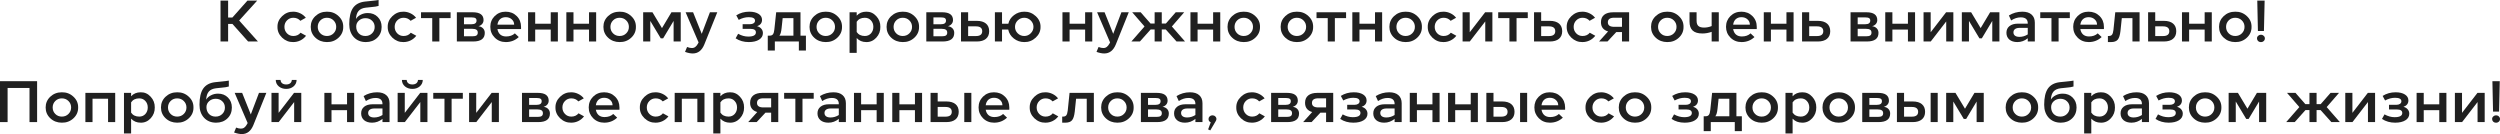 <?xml version="1.0" encoding="UTF-8"?> <svg xmlns="http://www.w3.org/2000/svg" width="2234" height="120" viewBox="0 0 2234 120" fill="none"> <path d="M221.704 37.073L207.71 21.408H203.846V37.073H197.058V0.522H203.846V15.665H207.658L221.129 0.522H229.849L213.715 18.328L230.476 37.073H221.704Z" fill="#202020"></path> <path d="M273.272 15.873L268.416 18.589C266.814 16.779 264.708 15.873 262.098 15.873C259.87 15.873 257.99 16.657 256.458 18.223C254.927 19.79 254.161 21.722 254.161 24.019C254.161 26.282 254.927 28.214 256.458 29.815C257.99 31.382 259.87 32.165 262.098 32.165C264.848 32.165 267.006 31.19 268.572 29.241L273.481 31.956C272.123 33.731 270.435 35.124 268.416 36.133C266.432 37.108 264.291 37.595 261.993 37.595C258.234 37.665 254.927 36.342 252.072 33.627C249.253 30.877 247.878 27.674 247.947 24.019C247.878 20.364 249.253 17.179 252.072 14.464C254.927 11.714 258.234 10.373 261.993 10.443C264.221 10.443 266.327 10.931 268.311 11.905C270.295 12.845 271.949 14.168 273.272 15.873Z" fill="#202020"></path> <path d="M306.707 24.019C306.777 27.814 305.367 31.051 302.478 33.731C299.623 36.377 296.177 37.665 292.139 37.595C288.066 37.595 284.638 36.29 281.853 33.679C279.068 31.068 277.675 27.848 277.675 24.019C277.675 20.19 279.068 16.97 281.853 14.359C284.638 11.748 288.066 10.443 292.139 10.443C296.177 10.373 299.623 11.679 302.478 14.359C305.367 17.005 306.777 20.225 306.707 24.019ZM286.291 18.223C284.725 19.79 283.941 21.722 283.941 24.019C283.941 26.317 284.725 28.249 286.291 29.815C287.857 31.382 289.807 32.165 292.139 32.165C294.506 32.165 296.473 31.382 298.04 29.815C299.641 28.249 300.441 26.317 300.441 24.019C300.441 21.722 299.641 19.79 298.04 18.223C296.473 16.657 294.506 15.873 292.139 15.873C289.807 15.873 287.857 16.657 286.291 18.223Z" fill="#202020"></path> <path d="M341.022 24.071C341.022 28.005 339.7 31.242 337.054 33.783C334.408 36.325 331.032 37.595 326.924 37.595C322.503 37.595 318.918 36.133 316.168 33.209C313.452 30.25 312.095 26.386 312.095 21.617C312.095 15.177 313.209 10.339 315.437 7.101C317.699 3.864 321.25 1.967 326.089 1.41L331.676 0.835C334.669 0.557 336.88 0.278 338.307 0V5.274C336.775 5.761 334.635 6.109 331.885 6.318C329.657 6.527 327.986 6.701 326.872 6.84C323.983 7.188 321.842 8.163 320.449 9.764C319.057 11.331 318.256 13.75 318.047 17.022C318.987 15.421 320.415 14.133 322.329 13.158C324.244 12.149 326.35 11.644 328.647 11.644C332.268 11.644 335.226 12.81 337.524 15.143C339.856 17.44 341.022 20.416 341.022 24.071ZM332.407 29.867C334.008 28.336 334.809 26.421 334.809 24.124C334.809 21.826 334.025 19.946 332.459 18.484C330.927 16.988 328.961 16.239 326.559 16.239C324.261 16.239 322.312 16.953 320.71 18.38C319.109 19.807 318.309 21.582 318.309 23.706C318.309 26.177 319.057 28.214 320.554 29.815C322.085 31.382 324.07 32.165 326.506 32.165C328.873 32.165 330.84 31.399 332.407 29.867Z" fill="#202020"></path> <path d="M371.788 15.873L366.932 18.589C365.331 16.779 363.225 15.873 360.614 15.873C358.386 15.873 356.506 16.657 354.975 18.223C353.443 19.79 352.677 21.722 352.677 24.019C352.677 26.282 353.443 28.214 354.975 29.815C356.506 31.382 358.386 32.165 360.614 32.165C363.364 32.165 365.522 31.19 367.089 29.241L371.997 31.956C370.639 33.731 368.951 35.124 366.932 36.133C364.948 37.108 362.807 37.595 360.509 37.595C356.75 37.665 353.443 36.342 350.588 33.627C347.769 30.877 346.394 27.674 346.463 24.019C346.394 20.364 347.769 17.179 350.588 14.464C353.443 11.714 356.75 10.373 360.509 10.443C362.737 10.443 364.843 10.931 366.827 11.905C368.812 12.845 370.465 14.168 371.788 15.873Z" fill="#202020"></path> <path d="M402.643 10.965V16.187H392.617V37.073H386.247V16.187H376.222V10.965H402.643Z" fill="#202020"></path> <path d="M433.199 29.397C433.199 34.514 429.736 37.073 422.808 37.073H408.24V10.965H422.443C428.883 10.965 432.103 13.298 432.103 17.962C432.103 19.25 431.702 20.381 430.902 21.356C430.136 22.296 429.022 22.992 427.56 23.445C429.231 23.619 430.588 24.245 431.633 25.325C432.677 26.404 433.199 27.761 433.199 29.397ZM421.555 15.56H414.61V21.669H421.294C424.323 21.669 425.837 20.59 425.837 18.432C425.837 17.388 425.506 16.657 424.845 16.239C424.183 15.787 423.087 15.56 421.555 15.56ZM426.933 29.189C426.933 27.97 426.533 27.1 425.732 26.578C424.932 26.021 423.679 25.742 421.973 25.742H414.61V32.426H422.182C423.853 32.426 425.054 32.182 425.785 31.695C426.55 31.173 426.933 30.337 426.933 29.189Z" fill="#202020"></path> <path d="M465.612 24.019V26.003H444.517C444.865 28.057 445.7 29.676 447.023 30.859C448.381 32.008 450.121 32.583 452.245 32.583C455.517 32.583 458.128 31.66 460.077 29.815L463.576 33.105C460.373 36.098 456.527 37.595 452.036 37.595C448.068 37.595 444.761 36.272 442.115 33.627C439.469 30.981 438.147 27.761 438.147 23.967C438.147 20.173 439.452 16.97 442.063 14.359C444.708 11.748 447.981 10.443 451.879 10.443C455.813 10.443 459.085 11.731 461.696 14.307C464.307 16.883 465.612 20.12 465.612 24.019ZM444.517 22.035H459.451C459.451 20.12 458.737 18.537 457.31 17.283C455.917 15.995 454.125 15.351 451.932 15.351C449.878 15.351 448.189 15.943 446.867 17.127C445.579 18.31 444.795 19.946 444.517 22.035Z" fill="#202020"></path> <path d="M492.138 10.965H498.508V37.073H492.138V26.421H478.248V37.073H471.878V10.965H478.248V21.2H492.138V10.965Z" fill="#202020"></path> <path d="M526.353 10.965H532.723V37.073H526.353V26.421H512.464V37.073H506.093V10.965H512.464V21.2H526.353V10.965Z" fill="#202020"></path> <path d="M568.244 24.019C568.314 27.814 566.904 31.051 564.015 33.731C561.16 36.377 557.714 37.665 553.676 37.595C549.603 37.595 546.175 36.29 543.39 33.679C540.605 31.068 539.212 27.848 539.212 24.019C539.212 20.19 540.605 16.97 543.39 14.359C546.175 11.748 549.603 10.443 553.676 10.443C557.714 10.373 561.16 11.679 564.015 14.359C566.904 17.005 568.314 20.225 568.244 24.019ZM547.828 18.223C546.262 19.79 545.478 21.722 545.478 24.019C545.478 26.317 546.262 28.249 547.828 29.815C549.394 31.382 551.344 32.165 553.676 32.165C556.043 32.165 558.01 31.382 559.577 29.815C561.178 28.249 561.978 26.317 561.978 24.019C561.978 21.722 561.178 19.79 559.577 18.223C558.01 16.657 556.043 15.873 553.676 15.873C551.344 15.873 549.394 16.657 547.828 18.223Z" fill="#202020"></path> <path d="M600.001 10.965H608.303V37.073H601.933V18.693L592.586 34.253H590.445L581.099 18.693V37.073H574.728V10.965H583.031L591.542 25.116L600.001 10.965Z" fill="#202020"></path> <path d="M640.963 10.965L629.423 39.632C627.23 45.062 623.784 47.777 619.085 47.777C617.031 47.777 614.716 47.307 612.14 46.367L613.968 41.981C615.534 42.608 616.961 42.921 618.249 42.921C619.468 42.921 620.495 42.59 621.33 41.929C622.2 41.303 623.036 40.241 623.836 38.744L624.254 37.908L612.662 10.965H619.346L627.074 30.233L634.384 10.965H640.963Z" fill="#202020"></path> <path d="M681.738 29.606C681.738 32.043 680.589 33.992 678.291 35.454C676.029 36.882 672.965 37.595 669.102 37.595C664.646 37.595 660.73 36.481 657.353 34.253L659.598 30.181C662.592 31.852 665.603 32.687 668.632 32.687C673.192 32.687 675.472 31.434 675.472 28.927C675.472 26.839 673.853 25.794 670.616 25.794H663.619V21.617H670.302C671.556 21.617 672.6 21.339 673.435 20.782C674.271 20.19 674.689 19.424 674.689 18.484C674.689 16.396 672.809 15.351 669.049 15.351C666.056 15.351 663.079 16.152 660.12 17.753L657.927 13.681C661.339 11.522 665.203 10.443 669.519 10.443C673.035 10.443 675.82 11.104 677.874 12.427C679.928 13.75 680.954 15.525 680.954 17.753C680.954 20.468 679.492 22.366 676.568 23.445C678.17 23.828 679.423 24.576 680.328 25.69C681.268 26.769 681.738 28.075 681.738 29.606Z" fill="#202020"></path> <path d="M715.32 31.852H720.176V45.166H713.858V37.073H692.397V45.166H686.079V31.852H687.802C689.16 31.852 690.135 31.434 690.726 30.598C691.353 29.763 691.771 28.301 691.98 26.212L693.598 10.965H715.32V31.852ZM696.47 31.852H709.002V16.187H699.394L698.454 25.011C698.106 28.492 697.445 30.772 696.47 31.852Z" fill="#202020"></path> <path d="M752.427 24.019C752.496 27.814 751.086 31.051 748.197 33.731C745.343 36.377 741.896 37.665 737.858 37.595C733.786 37.595 730.357 36.29 727.572 33.679C724.787 31.068 723.395 27.848 723.395 24.019C723.395 20.19 724.787 16.97 727.572 14.359C730.357 11.748 733.786 10.443 737.858 10.443C741.896 10.373 745.343 11.679 748.197 14.359C751.086 17.005 752.496 20.225 752.427 24.019ZM732.01 18.223C730.444 19.79 729.661 21.722 729.661 24.019C729.661 26.317 730.444 28.249 732.01 29.815C733.577 31.382 735.526 32.165 737.858 32.165C740.226 32.165 742.192 31.382 743.759 29.815C745.36 28.249 746.161 26.317 746.161 24.019C746.161 21.722 745.36 19.79 743.759 18.223C742.192 16.657 740.226 15.873 737.858 15.873C735.526 15.873 733.577 16.657 732.01 18.223Z" fill="#202020"></path> <path d="M786.689 24.019C786.759 27.744 785.541 30.964 783.034 33.679C780.563 36.359 777.587 37.665 774.106 37.595C770.59 37.595 767.735 36.394 765.542 33.992V47.255H759.172V10.965H765.542V13.994C767.7 11.627 770.555 10.443 774.106 10.443C777.587 10.373 780.563 11.696 783.034 14.412C785.541 17.092 786.759 20.294 786.689 24.019ZM780.424 24.019C780.424 21.687 779.71 19.755 778.283 18.223C776.89 16.657 775.063 15.873 772.8 15.873C769.563 15.873 767.143 17.057 765.542 19.424V28.614C767.143 30.981 769.563 32.165 772.8 32.165C775.028 32.165 776.856 31.399 778.283 29.867C779.71 28.266 780.424 26.317 780.424 24.019Z" fill="#202020"></path> <path d="M821.266 24.019C821.335 27.814 819.925 31.051 817.036 33.731C814.182 36.377 810.735 37.665 806.697 37.595C802.625 37.595 799.196 36.29 796.411 33.679C793.626 31.068 792.234 27.848 792.234 24.019C792.234 20.19 793.626 16.97 796.411 14.359C799.196 11.748 802.625 10.443 806.697 10.443C810.735 10.373 814.182 11.679 817.036 14.359C819.925 17.005 821.335 20.225 821.266 24.019ZM800.849 18.223C799.283 19.79 798.5 21.722 798.5 24.019C798.5 26.317 799.283 28.249 800.849 29.815C802.416 31.382 804.365 32.165 806.697 32.165C809.064 32.165 811.031 31.382 812.598 29.815C814.199 28.249 815 26.317 815 24.019C815 21.722 814.199 19.79 812.598 18.223C811.031 16.657 809.064 15.873 806.697 15.873C804.365 15.873 802.416 16.657 800.849 18.223Z" fill="#202020"></path> <path d="M852.709 29.397C852.709 34.514 849.245 37.073 842.318 37.073H827.75V10.965H841.952C848.392 10.965 851.612 13.298 851.612 17.962C851.612 19.25 851.212 20.381 850.411 21.356C849.645 22.296 848.532 22.992 847.069 23.445C848.74 23.619 850.098 24.245 851.142 25.325C852.187 26.404 852.709 27.761 852.709 29.397ZM841.065 15.56H834.12V21.669H840.804C843.832 21.669 845.346 20.59 845.346 18.432C845.346 17.388 845.016 16.657 844.354 16.239C843.693 15.787 842.596 15.56 841.065 15.56ZM846.443 29.189C846.443 27.97 846.043 27.1 845.242 26.578C844.441 26.021 843.188 25.742 841.482 25.742H834.12V32.426H841.691C843.362 32.426 844.563 32.182 845.294 31.695C846.06 31.173 846.443 30.337 846.443 29.189Z" fill="#202020"></path> <path d="M883.921 27.883C883.921 30.807 882.963 33.07 881.049 34.671C879.134 36.272 876.419 37.073 872.903 37.073H858.753V10.965H865.123V18.641H872.903C876.419 18.641 879.134 19.442 881.049 21.043C882.963 22.644 883.921 24.924 883.921 27.883ZM872.068 32.217C875.827 32.217 877.707 30.772 877.707 27.883C877.707 24.994 875.827 23.549 872.068 23.549H865.123V32.217H872.068Z" fill="#202020"></path> <path d="M929.822 24.019C929.892 27.709 928.465 30.912 925.54 33.627C922.616 36.342 919.205 37.665 915.306 37.595C911.79 37.595 908.675 36.533 905.96 34.41C903.244 32.252 901.574 29.589 900.947 26.421H895.412V37.073H889.042V10.965H895.412V21.2H901.051C901.748 18.101 903.436 15.543 906.116 13.524C908.797 11.47 911.86 10.443 915.306 10.443C919.205 10.373 922.616 11.696 925.54 14.412C928.465 17.127 929.892 20.329 929.822 24.019ZM921.05 29.763C922.686 28.162 923.504 26.247 923.504 24.019C923.504 21.791 922.686 19.877 921.05 18.276C919.449 16.674 917.517 15.873 915.254 15.873C912.991 15.873 911.042 16.674 909.406 18.276C907.805 19.877 907.004 21.791 907.004 24.019C907.004 26.247 907.805 28.162 909.406 29.763C911.042 31.364 912.991 32.165 915.254 32.165C917.517 32.165 919.449 31.364 921.05 29.763Z" fill="#202020"></path> <path d="M969.676 10.965H976.046V37.073H969.676V26.421H955.786V37.073H949.416V10.965H955.786V21.2H969.676V10.965Z" fill="#202020"></path> <path d="M1008.66 10.965L997.125 39.632C994.932 45.062 991.486 47.777 986.787 47.777C984.733 47.777 982.418 47.307 979.842 46.367L981.669 41.981C983.236 42.608 984.663 42.921 985.951 42.921C987.169 42.921 988.196 42.59 989.032 41.929C989.902 41.303 990.738 40.241 991.538 38.744L991.956 37.908L980.364 10.965H987.048L994.776 30.233L1002.09 10.965H1008.66Z" fill="#202020"></path> <path d="M1051.36 37.073L1041.7 26.317H1038.15V37.073H1031.78V26.317H1028.23L1018.62 37.073H1011L1022.75 23.654L1011.73 10.965H1019.3L1028.13 21.043H1031.78V10.965H1038.15V21.043H1041.81L1050.63 10.965H1058.2L1047.18 23.654L1058.93 37.073H1051.36Z" fill="#202020"></path> <path d="M1084.05 10.965H1090.42V37.073H1084.05V26.421H1070.16V37.073H1063.79V10.965H1070.16V21.2H1084.05V10.965Z" fill="#202020"></path> <path d="M1125.94 24.019C1126.01 27.814 1124.6 31.051 1121.71 33.731C1118.86 36.377 1115.41 37.665 1111.37 37.595C1107.3 37.595 1103.87 36.29 1101.09 33.679C1098.3 31.068 1096.91 27.848 1096.91 24.019C1096.91 20.19 1098.3 16.97 1101.09 14.359C1103.87 11.748 1107.3 10.443 1111.37 10.443C1115.41 10.373 1118.86 11.679 1121.71 14.359C1124.6 17.005 1126.01 20.225 1125.94 24.019ZM1105.53 18.223C1103.96 19.79 1103.18 21.722 1103.18 24.019C1103.18 26.317 1103.96 28.249 1105.53 29.815C1107.09 31.382 1109.04 32.165 1111.37 32.165C1113.74 32.165 1115.71 31.382 1117.27 29.815C1118.88 28.249 1119.68 26.317 1119.68 24.019C1119.68 21.722 1118.88 19.79 1117.27 18.223C1115.71 16.657 1113.74 15.873 1111.37 15.873C1109.04 15.873 1107.09 16.657 1105.53 18.223Z" fill="#202020"></path> <path d="M1173.42 24.019C1173.48 27.814 1172.07 31.051 1169.19 33.731C1166.33 36.377 1162.88 37.665 1158.85 37.595C1154.77 37.595 1151.35 36.29 1148.56 33.679C1145.78 31.068 1144.38 27.848 1144.38 24.019C1144.38 20.19 1145.78 16.97 1148.56 14.359C1151.35 11.748 1154.77 10.443 1158.85 10.443C1162.88 10.373 1166.33 11.679 1169.19 14.359C1172.07 17.005 1173.48 20.225 1173.42 24.019ZM1153 18.223C1151.43 19.79 1150.65 21.722 1150.65 24.019C1150.65 26.317 1151.43 28.249 1153 29.815C1154.57 31.382 1156.51 32.165 1158.85 32.165C1161.21 32.165 1163.18 31.382 1164.75 29.815C1166.35 28.249 1167.15 26.317 1167.15 24.019C1167.15 21.722 1166.35 19.79 1164.75 18.223C1163.18 16.657 1161.21 15.873 1158.85 15.873C1156.51 15.873 1154.57 16.657 1153 18.223Z" fill="#202020"></path> <path d="M1202.86 10.965V16.187H1192.83V37.073H1186.46V16.187H1176.44V10.965H1202.86Z" fill="#202020"></path> <path d="M1228.71 10.965H1235.08V37.073H1228.71V26.421H1214.82V37.073H1208.45V10.965H1214.82V21.2H1228.71V10.965Z" fill="#202020"></path> <path d="M1270.61 24.019C1270.68 27.814 1269.27 31.051 1266.38 33.731C1263.52 36.377 1260.08 37.665 1256.04 37.595C1251.96 37.595 1248.54 36.29 1245.75 33.679C1242.97 31.068 1241.57 27.848 1241.57 24.019C1241.57 20.19 1242.97 16.97 1245.75 14.359C1248.54 11.748 1251.96 10.443 1256.04 10.443C1260.08 10.373 1263.52 11.679 1266.38 14.359C1269.27 17.005 1270.68 20.225 1270.61 24.019ZM1250.19 18.223C1248.62 19.79 1247.84 21.722 1247.84 24.019C1247.84 26.317 1248.62 28.249 1250.19 29.815C1251.76 31.382 1253.7 32.165 1256.04 32.165C1258.4 32.165 1260.37 31.382 1261.94 29.815C1263.54 28.249 1264.34 26.317 1264.34 24.019C1264.34 21.722 1263.54 19.79 1261.94 18.223C1260.37 16.657 1258.4 15.873 1256.04 15.873C1253.7 15.873 1251.76 16.657 1250.19 18.223Z" fill="#202020"></path> <path d="M1301.16 15.873L1296.31 18.589C1294.71 16.779 1292.6 15.873 1289.99 15.873C1287.76 15.873 1285.88 16.657 1284.35 18.223C1282.82 19.79 1282.05 21.722 1282.05 24.019C1282.05 26.282 1282.82 28.214 1284.35 29.815C1285.88 31.382 1287.76 32.165 1289.99 32.165C1292.74 32.165 1294.9 31.19 1296.47 29.241L1301.37 31.956C1300.02 33.731 1298.33 35.124 1296.31 36.133C1294.32 37.108 1292.18 37.595 1289.89 37.595C1286.13 37.665 1282.82 36.342 1279.97 33.627C1277.15 30.877 1275.77 27.674 1275.84 24.019C1275.77 20.364 1277.15 17.179 1279.97 14.464C1282.82 11.714 1286.13 10.373 1289.89 10.443C1292.11 10.443 1294.22 10.931 1296.2 11.905C1298.19 12.845 1299.84 14.168 1301.16 15.873Z" fill="#202020"></path> <path d="M1327.13 10.965H1333.6V37.073H1327.23V19.163L1313.39 37.073H1306.97V10.965H1313.34V28.823L1327.13 10.965Z" fill="#202020"></path> <path d="M1365.22 10.965V16.187H1355.19V37.073H1348.82V16.187H1338.79V10.965H1365.22Z" fill="#202020"></path> <path d="M1395.98 27.883C1395.98 30.807 1395.02 33.07 1393.11 34.671C1391.19 36.272 1388.48 37.073 1384.96 37.073H1370.81V10.965H1377.18V18.641H1384.96C1388.48 18.641 1391.19 19.442 1393.11 21.043C1395.02 22.644 1395.98 24.924 1395.98 27.883ZM1384.13 32.217C1387.89 32.217 1389.77 30.772 1389.77 27.883C1389.77 24.994 1387.89 23.549 1384.13 23.549H1377.18V32.217H1384.13Z" fill="#202020"></path> <path d="M1425.33 15.873L1420.47 18.589C1418.87 16.779 1416.77 15.873 1414.16 15.873C1411.93 15.873 1410.05 16.657 1408.52 18.223C1406.98 19.79 1406.22 21.722 1406.22 24.019C1406.22 26.282 1406.98 28.214 1408.52 29.815C1410.05 31.382 1411.93 32.165 1414.16 32.165C1416.91 32.165 1419.06 31.19 1420.63 29.241L1425.54 31.956C1424.18 33.731 1422.49 35.124 1420.47 36.133C1418.49 37.108 1416.35 37.595 1414.05 37.595C1410.29 37.665 1406.98 36.342 1404.13 33.627C1401.31 30.877 1399.94 27.674 1400 24.019C1399.94 20.364 1401.31 17.179 1404.13 14.464C1406.98 11.714 1410.29 10.373 1414.05 10.443C1416.28 10.443 1418.38 10.931 1420.37 11.905C1422.35 12.845 1424.01 14.168 1425.33 15.873Z" fill="#202020"></path> <path d="M1455.78 10.965V37.073H1449.41V28.666H1444.29L1436.46 37.073H1428.89L1436.98 28.092C1432.74 26.839 1430.61 24.089 1430.61 19.842C1430.61 16.988 1431.55 14.794 1433.43 13.263C1435.35 11.731 1438.08 10.965 1441.63 10.965H1455.78ZM1442.47 23.967H1449.41V15.821H1442.47C1438.67 15.821 1436.77 17.196 1436.77 19.946C1436.77 22.627 1438.67 23.967 1442.47 23.967Z" fill="#202020"></path> <path d="M1504.4 24.019C1504.47 27.814 1503.06 31.051 1500.17 33.731C1497.32 36.377 1493.87 37.665 1489.83 37.595C1485.76 37.595 1482.33 36.29 1479.55 33.679C1476.76 31.068 1475.37 27.848 1475.37 24.019C1475.37 20.19 1476.76 16.97 1479.55 14.359C1482.33 11.748 1485.76 10.443 1489.83 10.443C1493.87 10.373 1497.32 11.679 1500.17 14.359C1503.06 17.005 1504.47 20.225 1504.4 24.019ZM1483.99 18.223C1482.42 19.79 1481.64 21.722 1481.64 24.019C1481.64 26.317 1482.42 28.249 1483.99 29.815C1485.55 31.382 1487.5 32.165 1489.83 32.165C1492.2 32.165 1494.17 31.382 1495.74 29.815C1497.34 28.249 1498.14 26.317 1498.14 24.019C1498.14 21.722 1497.34 19.79 1495.74 18.223C1494.17 16.657 1492.2 15.873 1489.83 15.873C1487.5 15.873 1485.55 16.657 1483.99 18.223Z" fill="#202020"></path> <path d="M1529.54 10.965H1535.91V37.073H1529.54V28.457C1526.75 29.432 1524 29.919 1521.29 29.919C1517.35 29.919 1514.45 29.049 1512.57 27.309C1510.69 25.568 1509.75 22.888 1509.75 19.268V10.965H1516.07V18.537C1516.07 20.66 1516.59 22.209 1517.63 23.184C1518.71 24.158 1520.42 24.646 1522.75 24.646C1525.08 24.646 1527.34 24.193 1529.54 23.288V10.965Z" fill="#202020"></path> <path d="M1569.84 24.019V26.003H1548.74C1549.09 28.057 1549.93 29.676 1551.25 30.859C1552.61 32.008 1554.35 32.583 1556.47 32.583C1559.74 32.583 1562.36 31.66 1564.3 29.815L1567.8 33.105C1564.6 36.098 1560.75 37.595 1556.26 37.595C1552.3 37.595 1548.99 36.272 1546.34 33.627C1543.7 30.981 1542.37 27.761 1542.37 23.967C1542.37 20.173 1543.68 16.97 1546.29 14.359C1548.94 11.748 1552.21 10.443 1556.11 10.443C1560.04 10.443 1563.31 11.731 1565.92 14.307C1568.53 16.883 1569.84 20.12 1569.84 24.019ZM1548.74 22.035H1563.68C1563.68 20.12 1562.96 18.537 1561.54 17.283C1560.14 15.995 1558.35 15.351 1556.16 15.351C1554.11 15.351 1552.42 15.943 1551.09 17.127C1549.81 18.31 1549.02 19.946 1548.74 22.035Z" fill="#202020"></path> <path d="M1596.37 10.965H1602.74V37.073H1596.37V26.421H1582.48V37.073H1576.11V10.965H1582.48V21.2H1596.37V10.965Z" fill="#202020"></path> <path d="M1635.49 27.883C1635.49 30.807 1634.53 33.07 1632.62 34.671C1630.7 36.272 1627.99 37.073 1624.47 37.073H1610.32V10.965H1616.69V18.641H1624.47C1627.99 18.641 1630.7 19.442 1632.62 21.043C1634.53 22.644 1635.49 24.924 1635.49 27.883ZM1623.64 32.217C1627.4 32.217 1629.28 30.772 1629.28 27.883C1629.28 24.994 1627.4 23.549 1623.64 23.549H1616.69V32.217H1623.64Z" fill="#202020"></path> <path d="M1678.62 29.397C1678.62 34.514 1675.16 37.073 1668.23 37.073H1653.66V10.965H1667.87C1674.31 10.965 1677.53 13.298 1677.53 17.962C1677.53 19.25 1677.13 20.381 1676.33 21.356C1675.56 22.296 1674.45 22.992 1672.98 23.445C1674.65 23.619 1676.01 24.245 1677.06 25.325C1678.1 26.404 1678.62 27.761 1678.62 29.397ZM1666.98 15.56H1660.03V21.669H1666.72C1669.75 21.669 1671.26 20.59 1671.26 18.432C1671.26 17.388 1670.93 16.657 1670.27 16.239C1669.61 15.787 1668.51 15.56 1666.98 15.56ZM1672.36 29.189C1672.36 27.97 1671.96 27.1 1671.16 26.578C1670.36 26.021 1669.1 25.742 1667.4 25.742H1660.03V32.426H1667.61C1669.28 32.426 1670.48 32.182 1671.21 31.695C1671.97 31.173 1672.36 30.337 1672.36 29.189Z" fill="#202020"></path> <path d="M1704.93 10.965H1711.3V37.073H1704.93V26.421H1691.04V37.073H1684.67V10.965H1691.04V21.2H1704.93V10.965Z" fill="#202020"></path> <path d="M1739.04 10.965H1745.51V37.073H1739.14V19.163L1725.31 37.073H1718.88V10.965H1725.25V28.823L1739.04 10.965Z" fill="#202020"></path> <path d="M1778.37 10.965H1786.67V37.073H1780.3V18.693L1770.96 34.253H1768.81L1759.47 18.693V37.073H1753.1V10.965H1761.4L1769.91 25.116L1778.37 10.965Z" fill="#202020"></path> <path d="M1818.32 20.207V37.073H1812V34.201C1809.25 36.464 1806.15 37.595 1802.71 37.595C1799.71 37.595 1797.33 36.847 1795.55 35.35C1793.81 33.818 1792.94 31.799 1792.94 29.293C1792.94 26.752 1793.85 24.768 1795.66 23.34C1797.5 21.878 1799.99 21.147 1803.12 21.147H1812V20.834C1812 17.283 1809.91 15.508 1805.73 15.508C1802.81 15.508 1799.96 16.43 1797.17 18.276L1795.13 13.837C1798.76 11.575 1802.78 10.443 1807.2 10.443C1810.75 10.443 1813.48 11.296 1815.39 13.002C1817.34 14.707 1818.32 17.109 1818.32 20.207ZM1812 30.755V24.907H1804.74C1803 24.907 1801.64 25.255 1800.67 25.951C1799.69 26.647 1799.21 27.64 1799.21 28.927C1799.21 30.215 1799.68 31.207 1800.62 31.904C1801.56 32.6 1802.88 32.948 1804.59 32.948C1807.23 32.948 1809.7 32.217 1812 30.755Z" fill="#202020"></path> <path d="M1849.59 10.965V16.187H1839.56V37.073H1833.19V16.187H1823.17V10.965H1849.59Z" fill="#202020"></path> <path d="M1880.07 24.019V26.003H1858.98C1859.33 28.057 1860.16 29.676 1861.48 30.859C1862.84 32.008 1864.58 32.583 1866.71 32.583C1869.98 32.583 1872.59 31.66 1874.54 29.815L1878.04 33.105C1874.83 36.098 1870.99 37.595 1866.5 37.595C1862.53 37.595 1859.22 36.272 1856.58 33.627C1853.93 30.981 1852.61 27.761 1852.61 23.967C1852.61 20.173 1853.91 16.97 1856.52 14.359C1859.17 11.748 1862.44 10.443 1866.34 10.443C1870.27 10.443 1873.55 11.731 1876.16 14.307C1878.77 16.883 1880.07 20.12 1880.07 24.019ZM1858.98 22.035H1873.91C1873.91 20.12 1873.2 18.537 1871.77 17.283C1870.38 15.995 1868.59 15.351 1866.39 15.351C1864.34 15.351 1862.65 15.943 1861.33 17.127C1860.04 18.31 1859.26 19.946 1858.98 22.035Z" fill="#202020"></path> <path d="M1890.2 10.965H1911.93V37.073H1905.55V16.187H1896.05L1894.85 27.727C1894.43 31.451 1893.61 34.027 1892.4 35.454C1891.21 36.882 1889.21 37.595 1886.39 37.595H1883.62V32.165H1884.36C1885.71 32.165 1886.69 31.782 1887.28 31.016C1887.91 30.215 1888.34 28.771 1888.58 26.682L1890.2 10.965Z" fill="#202020"></path> <path d="M1944.7 27.883C1944.7 30.807 1943.75 33.07 1941.83 34.671C1939.92 36.272 1937.2 37.073 1933.69 37.073H1919.54V10.965H1925.91V18.641H1933.69C1937.2 18.641 1939.92 19.442 1941.83 21.043C1943.75 22.644 1944.7 24.924 1944.7 27.883ZM1932.85 32.217C1936.61 32.217 1938.49 30.772 1938.49 27.883C1938.49 24.994 1936.61 23.549 1932.85 23.549H1925.91V32.217H1932.85Z" fill="#202020"></path> <path d="M1970.08 10.965H1976.45V37.073H1970.08V26.421H1956.19V37.073H1949.82V10.965H1956.19V21.2H1970.08V10.965Z" fill="#202020"></path> <path d="M2011.98 24.019C2012.04 27.814 2010.63 31.051 2007.75 33.731C2004.89 36.377 2001.44 37.665 1997.41 37.595C1993.33 37.595 1989.91 36.29 1987.12 33.679C1984.34 31.068 1982.94 27.848 1982.94 24.019C1982.94 20.19 1984.34 16.97 1987.12 14.359C1989.91 11.748 1993.33 10.443 1997.41 10.443C2001.44 10.373 2004.89 11.679 2007.75 14.359C2010.63 17.005 2012.04 20.225 2011.98 24.019ZM1991.56 18.223C1989.99 19.79 1989.21 21.722 1989.21 24.019C1989.21 26.317 1989.99 28.249 1991.56 29.815C1993.13 31.382 1995.07 32.165 1997.41 32.165C1999.77 32.165 2001.74 31.382 2003.31 29.815C2004.91 28.249 2005.71 26.317 2005.71 24.019C2005.71 21.722 2004.91 19.79 2003.31 18.223C2001.74 16.657 1999.77 15.873 1997.41 15.873C1995.07 15.873 1993.13 16.657 1991.56 18.223Z" fill="#202020"></path> <path d="M2023.68 0.522L2023.05 27.727H2017.68L2017.1 0.522H2023.68ZM2023.89 34.306C2023.89 35.245 2023.54 36.046 2022.85 36.708C2022.18 37.334 2021.37 37.648 2020.39 37.648C2019.38 37.648 2018.53 37.334 2017.83 36.708C2017.17 36.046 2016.84 35.245 2016.84 34.306C2016.84 33.401 2017.19 32.635 2017.88 32.008C2018.58 31.347 2019.42 31.016 2020.39 31.016C2021.37 31.016 2022.18 31.347 2022.85 32.008C2023.54 32.635 2023.89 33.401 2023.89 34.306Z" fill="#202020"></path> <path d="M0 72.549H33.157V109.1H26.369V78.606H6.788V109.1H0V72.549Z" fill="#202020"></path> <path d="M69.825 96.046C69.894 99.841 68.485 103.078 65.595 105.758C62.741 108.404 59.295 109.692 55.257 109.622C51.184 109.622 47.755 108.317 44.97 105.706C42.185 103.095 40.793 99.875 40.793 96.046C40.793 92.217 42.185 88.997 44.97 86.386C47.755 83.775 51.184 82.47 55.257 82.47C59.295 82.4 62.741 83.706 65.595 86.386C68.485 89.032 69.894 92.252 69.825 96.046ZM49.409 90.25C47.842 91.817 47.059 93.749 47.059 96.046C47.059 98.344 47.842 100.276 49.409 101.842C50.975 103.409 52.925 104.192 55.257 104.192C57.624 104.192 59.591 103.409 61.157 101.842C62.758 100.276 63.559 98.344 63.559 96.046C63.559 93.749 62.758 91.817 61.157 90.25C59.591 88.684 57.624 87.9 55.257 87.9C52.925 87.9 50.975 88.684 49.409 90.25Z" fill="#202020"></path> <path d="M76.309 82.992H102.939V109.1H96.569V88.214H82.679V109.1H76.309V82.992Z" fill="#202020"></path> <path d="M138.303 96.046C138.373 99.771 137.154 102.991 134.648 105.706C132.177 108.386 129.2 109.692 125.719 109.622C122.203 109.622 119.349 108.421 117.156 106.019V119.282H110.786V82.992H117.156V86.021C119.314 83.654 122.169 82.47 125.719 82.47C129.2 82.4 132.177 83.723 134.648 86.439C137.154 89.119 138.373 92.321 138.303 96.046ZM132.037 96.046C132.037 93.714 131.324 91.782 129.897 90.25C128.504 88.684 126.677 87.9 124.414 87.9C121.177 87.9 118.757 89.084 117.156 91.451V100.641C118.757 103.008 121.177 104.192 124.414 104.192C126.642 104.192 128.469 103.426 129.897 101.894C131.324 100.293 132.037 98.344 132.037 96.046Z" fill="#202020"></path> <path d="M172.879 96.046C172.949 99.841 171.539 103.078 168.65 105.758C165.795 108.404 162.349 109.692 158.311 109.622C154.238 109.622 150.81 108.317 148.025 105.706C145.24 103.095 143.847 99.875 143.847 96.046C143.847 92.217 145.24 88.997 148.025 86.386C150.81 83.775 154.238 82.47 158.311 82.47C162.349 82.4 165.795 83.706 168.65 86.386C171.539 89.032 172.949 92.252 172.879 96.046ZM152.463 90.25C150.897 91.817 150.113 93.749 150.113 96.046C150.113 98.344 150.897 100.276 152.463 101.842C154.03 103.409 155.979 104.192 158.311 104.192C160.678 104.192 162.645 103.409 164.212 101.842C165.813 100.276 166.613 98.344 166.613 96.046C166.613 93.749 165.813 91.817 164.212 90.25C162.645 88.684 160.678 87.9 158.311 87.9C155.979 87.9 154.03 88.684 152.463 90.25Z" fill="#202020"></path> <path d="M207.194 96.098C207.194 100.032 205.872 103.269 203.226 105.81C200.58 108.352 197.204 109.622 193.096 109.622C188.675 109.622 185.09 108.16 182.34 105.236C179.625 102.277 178.267 98.413 178.267 93.644C178.267 87.204 179.381 82.366 181.609 79.128C183.871 75.891 187.422 73.994 192.261 73.437L197.848 72.862C200.841 72.584 203.052 72.305 204.479 72.027V77.301C202.948 77.788 200.807 78.136 198.057 78.345C195.829 78.554 194.158 78.728 193.044 78.867C190.155 79.215 188.014 80.19 186.621 81.791C185.229 83.358 184.428 85.777 184.22 89.049C185.159 87.448 186.587 86.16 188.501 85.185C190.416 84.176 192.522 83.671 194.819 83.671C198.44 83.671 201.398 84.837 203.696 87.169C206.028 89.467 207.194 92.443 207.194 96.098ZM198.579 101.894C200.18 100.363 200.981 98.448 200.981 96.151C200.981 93.853 200.197 91.973 198.631 90.511C197.099 89.014 195.133 88.266 192.731 88.266C190.433 88.266 188.484 88.98 186.883 90.407C185.281 91.834 184.481 93.609 184.481 95.733C184.481 98.204 185.229 100.241 186.726 101.842C188.258 103.409 190.242 104.192 192.678 104.192C195.046 104.192 197.012 103.426 198.579 101.894Z" fill="#202020"></path> <path d="M238 82.992L226.461 111.659C224.268 117.089 220.821 119.804 216.122 119.804C214.068 119.804 211.753 119.334 209.177 118.394L211.005 114.008C212.571 114.635 213.999 114.948 215.287 114.948C216.505 114.948 217.532 114.617 218.367 113.956C219.238 113.329 220.073 112.268 220.874 110.771L221.291 109.935L209.699 82.992H216.383L224.111 102.26L231.421 82.992H238Z" fill="#202020"></path> <path d="M262.748 82.992H269.223V109.1H262.853V91.19L249.016 109.1H242.593V82.992H248.964V100.85L262.748 82.992ZM262.279 77.249C260.538 78.71 258.362 79.442 255.752 79.442C253.141 79.442 250.948 78.71 249.172 77.249C247.362 75.717 246.44 73.785 246.405 71.453H250.687C250.756 72.706 251.244 73.698 252.149 74.429C253.054 75.125 254.255 75.473 255.752 75.473C257.214 75.473 258.397 75.125 259.302 74.429C260.207 73.698 260.695 72.706 260.764 71.453H265.046C265.011 73.785 264.089 75.717 262.279 77.249Z" fill="#202020"></path> <path d="M310.122 82.992H316.493V109.1H310.122V98.448H296.233V109.1H289.863V82.992H296.233V93.227H310.122V82.992Z" fill="#202020"></path> <path d="M348.097 92.234V109.1H341.779V106.228C339.029 108.491 335.931 109.622 332.485 109.622C329.491 109.622 327.107 108.874 325.331 107.377C323.591 105.845 322.721 103.826 322.721 101.32C322.721 98.779 323.626 96.795 325.436 95.367C327.281 93.905 329.77 93.174 332.903 93.174H341.779V92.861C341.779 89.31 339.691 87.535 335.513 87.535C332.589 87.535 329.735 88.457 326.95 90.302L324.914 85.864C328.534 83.601 332.554 82.47 336.975 82.47C340.526 82.47 343.259 83.323 345.173 85.029C347.123 86.734 348.097 89.136 348.097 92.234ZM341.779 102.782V96.934H334.521C332.781 96.934 331.423 97.282 330.448 97.978C329.474 98.674 328.986 99.666 328.986 100.954C328.986 102.242 329.456 103.234 330.396 103.931C331.336 104.627 332.659 104.975 334.365 104.975C337.01 104.975 339.482 104.244 341.779 102.782Z" fill="#202020"></path> <path d="M375.491 82.992H381.966V109.1H375.596V91.19L361.759 109.1H355.336V82.992H361.706V100.85L375.491 82.992ZM375.021 77.249C373.281 78.71 371.105 79.442 368.494 79.442C365.884 79.442 363.691 78.71 361.915 77.249C360.105 75.717 359.183 73.785 359.148 71.453H363.43C363.499 72.706 363.987 73.698 364.892 74.429C365.797 75.125 366.998 75.473 368.494 75.473C369.957 75.473 371.14 75.125 372.045 74.429C372.95 73.698 373.438 72.706 373.507 71.453H377.789C377.754 73.785 376.832 75.717 375.021 77.249Z" fill="#202020"></path> <path d="M413.581 82.992V88.214H403.555V109.1H397.185V88.214H387.16V82.992H413.581Z" fill="#202020"></path> <path d="M439.333 82.992H445.808V109.1H439.438V91.19L425.6 109.1H419.178V82.992H425.548V100.85L439.333 82.992Z" fill="#202020"></path> <path d="M491.406 101.424C491.406 106.541 487.943 109.1 481.015 109.1H466.447V82.992H480.65C487.09 82.992 490.31 85.325 490.31 89.989C490.31 91.277 489.91 92.408 489.109 93.383C488.343 94.323 487.229 95.019 485.767 95.472C487.438 95.646 488.796 96.272 489.84 97.352C490.884 98.431 491.406 99.788 491.406 101.424ZM479.762 87.587H472.818V93.696H479.501C482.53 93.696 484.044 92.617 484.044 90.459C484.044 89.415 483.713 88.684 483.052 88.266C482.39 87.814 481.294 87.587 479.762 87.587ZM485.14 101.215C485.14 99.997 484.74 99.127 483.94 98.605C483.139 98.048 481.886 97.769 480.18 97.769H472.818V104.453H480.389C482.06 104.453 483.261 104.209 483.992 103.722C484.758 103.2 485.14 102.364 485.14 101.215Z" fill="#202020"></path> <path d="M521.678 87.9L516.822 90.616C515.221 88.806 513.115 87.9 510.504 87.9C508.276 87.9 506.397 88.684 504.865 90.25C503.333 91.817 502.567 93.749 502.567 96.046C502.567 98.309 503.333 100.241 504.865 101.842C506.397 103.409 508.276 104.192 510.504 104.192C513.254 104.192 515.412 103.217 516.979 101.268L521.887 103.983C520.53 105.758 518.841 107.151 516.822 108.16C514.838 109.135 512.697 109.622 510.4 109.622C506.64 109.692 503.333 108.369 500.479 105.654C497.659 102.904 496.284 99.701 496.354 96.046C496.284 92.391 497.659 89.206 500.479 86.491C503.333 83.741 506.64 82.4 510.4 82.47C512.628 82.47 514.734 82.957 516.718 83.932C518.702 84.872 520.355 86.195 521.678 87.9Z" fill="#202020"></path> <path d="M553.547 96.046V98.03H532.452C532.8 100.084 533.636 101.703 534.959 102.886C536.316 104.035 538.057 104.609 540.18 104.609C543.452 104.609 546.063 103.687 548.013 101.842L551.511 105.132C548.308 108.125 544.462 109.622 539.971 109.622C536.003 109.622 532.696 108.299 530.05 105.654C527.405 103.008 526.082 99.788 526.082 95.994C526.082 92.2 527.387 88.997 529.998 86.386C532.644 83.775 535.916 82.47 539.815 82.47C543.748 82.47 547.02 83.758 549.631 86.334C552.242 88.91 553.547 92.147 553.547 96.046ZM532.452 94.062H547.386C547.386 92.147 546.672 90.564 545.245 89.31C543.853 88.022 542.06 87.378 539.867 87.378C537.813 87.378 536.125 87.97 534.802 89.154C533.514 90.337 532.731 91.973 532.452 94.062Z" fill="#202020"></path> <path d="M597.095 87.9L592.239 90.616C590.638 88.806 588.532 87.9 585.921 87.9C583.693 87.9 581.813 88.684 580.282 90.25C578.75 91.817 577.984 93.749 577.984 96.046C577.984 98.309 578.75 100.241 580.282 101.842C581.813 103.409 583.693 104.192 585.921 104.192C588.671 104.192 590.829 103.217 592.396 101.268L597.304 103.983C595.946 105.758 594.258 107.151 592.239 108.16C590.255 109.135 588.114 109.622 585.817 109.622C582.057 109.692 578.75 108.369 575.896 105.654C573.076 102.904 571.701 99.701 571.771 96.046C571.701 92.391 573.076 89.206 575.896 86.491C578.75 83.741 582.057 82.4 585.817 82.47C588.045 82.47 590.151 82.957 592.135 83.932C594.119 84.872 595.772 86.195 597.095 87.9Z" fill="#202020"></path> <path d="M602.901 82.992H629.531V109.1H623.161V88.214H609.272V109.1H602.901V82.992Z" fill="#202020"></path> <path d="M664.896 96.046C664.965 99.771 663.747 102.991 661.24 105.706C658.769 108.386 655.793 109.692 652.312 109.622C648.796 109.622 645.941 108.421 643.748 106.019V119.282H637.378V82.992H643.748V86.021C645.906 83.654 648.761 82.47 652.312 82.47C655.793 82.4 658.769 83.723 661.24 86.439C663.747 89.119 664.965 92.321 664.896 96.046ZM658.63 96.046C658.63 93.714 657.916 91.782 656.489 90.25C655.096 88.684 653.269 87.9 651.006 87.9C647.769 87.9 645.35 89.084 643.748 91.451V100.641C645.35 103.008 647.769 104.192 651.006 104.192C653.234 104.192 655.062 103.426 656.489 101.894C657.916 100.293 658.63 98.344 658.63 96.046Z" fill="#202020"></path> <path d="M695.468 82.992V109.1H689.098V100.693H683.981L676.148 109.1H668.577L676.671 100.119C672.424 98.866 670.3 96.116 670.3 91.869C670.3 89.014 671.24 86.821 673.12 85.29C675.035 83.758 677.767 82.992 681.318 82.992H695.468ZM682.153 95.994H689.098V87.848H682.153C678.359 87.848 676.462 89.223 676.462 91.973C676.462 94.654 678.359 95.994 682.153 95.994Z" fill="#202020"></path> <path d="M727.129 82.992V88.214H717.104V109.1H710.733V88.214H700.708V82.992H727.129Z" fill="#202020"></path> <path d="M755.879 92.234V109.1H749.561V106.228C746.811 108.491 743.713 109.622 740.266 109.622C737.273 109.622 734.888 108.874 733.113 107.377C731.372 105.845 730.502 103.826 730.502 101.32C730.502 98.779 731.407 96.795 733.217 95.367C735.062 93.905 737.551 93.174 740.684 93.174H749.561V92.861C749.561 89.31 747.472 87.535 743.295 87.535C740.371 87.535 737.516 88.457 734.731 90.302L732.695 85.864C736.315 83.601 740.336 82.47 744.757 82.47C748.308 82.47 751.04 83.323 752.955 85.029C754.904 86.734 755.879 89.136 755.879 92.234ZM749.561 102.782V96.934H742.303C740.562 96.934 739.205 97.282 738.23 97.978C737.255 98.674 736.768 99.666 736.768 100.954C736.768 102.242 737.238 103.234 738.178 103.931C739.118 104.627 740.44 104.975 742.146 104.975C744.792 104.975 747.263 104.244 749.561 102.782Z" fill="#202020"></path> <path d="M783.377 82.992H789.748V109.1H783.377V98.448H769.488V109.1H763.118V82.992H769.488V93.227H783.377V82.992Z" fill="#202020"></path> <path d="M817.593 82.992H823.963V109.1H817.593V98.448H803.703V109.1H797.333V82.992H803.703V93.227H817.593V82.992Z" fill="#202020"></path> <path d="M856.716 99.91C856.716 102.834 855.759 105.097 853.845 106.698C851.93 108.299 849.215 109.1 845.699 109.1H831.549V82.992H837.919V90.668H845.699C849.215 90.668 851.93 91.469 853.845 93.07C855.759 94.671 856.716 96.951 856.716 99.91ZM844.864 104.244C848.623 104.244 850.503 102.799 850.503 99.91C850.503 97.021 848.623 95.576 844.864 95.576H837.919V104.244H844.864ZM867.995 82.992V109.1H861.677V82.992H867.995Z" fill="#202020"></path> <path d="M901.923 96.046V98.03H880.828C881.176 100.084 882.012 101.703 883.335 102.886C884.692 104.035 886.433 104.609 888.556 104.609C891.828 104.609 894.439 103.687 896.389 101.842L899.887 105.132C896.684 108.125 892.838 109.622 888.347 109.622C884.379 109.622 881.072 108.299 878.426 105.654C875.781 103.008 874.458 99.788 874.458 95.994C874.458 92.2 875.763 88.997 878.374 86.386C881.02 83.775 884.292 82.47 888.191 82.47C892.124 82.47 895.396 83.758 898.007 86.334C900.618 88.91 901.923 92.147 901.923 96.046ZM880.828 94.062H895.762C895.762 92.147 895.048 90.564 893.621 89.31C892.229 88.022 890.436 87.378 888.243 87.378C886.189 87.378 884.501 87.97 883.178 89.154C881.89 90.337 881.107 91.973 880.828 94.062Z" fill="#202020"></path> <path d="M945.471 87.9L940.615 90.616C939.014 88.806 936.908 87.9 934.297 87.9C932.069 87.9 930.189 88.684 928.658 90.25C927.126 91.817 926.36 93.749 926.36 96.046C926.36 98.309 927.126 100.241 928.658 101.842C930.189 103.409 932.069 104.192 934.297 104.192C937.047 104.192 939.205 103.217 940.772 101.268L945.68 103.983C944.322 105.758 942.634 107.151 940.615 108.16C938.631 109.135 936.49 109.622 934.193 109.622C930.433 109.692 927.126 108.369 924.272 105.654C921.452 102.904 920.077 99.701 920.147 96.046C920.077 92.391 921.452 89.206 924.272 86.491C927.126 83.741 930.433 82.4 934.193 82.47C936.42 82.47 938.526 82.957 940.511 83.932C942.495 84.872 944.148 86.195 945.471 87.9Z" fill="#202020"></path> <path d="M955.753 82.992H977.475V109.1H971.105V88.214H961.601L960.4 99.753C959.983 103.478 959.165 106.054 957.946 107.481C956.763 108.909 954.761 109.622 951.941 109.622H949.174V104.192H949.905C951.263 104.192 952.237 103.809 952.829 103.043C953.456 102.242 953.891 100.798 954.134 98.709L955.753 82.992Z" fill="#202020"></path> <path d="M1013.02 96.046C1013.09 99.841 1011.68 103.078 1008.79 105.758C1005.94 108.404 1002.49 109.692 998.452 109.622C994.379 109.622 990.95 108.317 988.166 105.706C985.381 103.095 983.988 99.875 983.988 96.046C983.988 92.217 985.381 88.997 988.166 86.386C990.95 83.775 994.379 82.47 998.452 82.47C1002.49 82.4 1005.94 83.706 1008.79 86.386C1011.68 89.032 1013.09 92.252 1013.02 96.046ZM992.604 90.25C991.037 91.817 990.254 93.749 990.254 96.046C990.254 98.344 991.037 100.276 992.604 101.842C994.17 103.409 996.12 104.192 998.452 104.192C1000.82 104.192 1002.79 103.409 1004.35 101.842C1005.95 100.276 1006.75 98.344 1006.75 96.046C1006.75 93.749 1005.95 91.817 1004.35 90.25C1002.79 88.684 1000.82 87.9 998.452 87.9C996.12 87.9 994.17 88.684 992.604 90.25Z" fill="#202020"></path> <path d="M1044.46 101.424C1044.46 106.541 1041 109.1 1034.07 109.1H1019.5V82.992H1033.71C1040.15 82.992 1043.37 85.325 1043.37 89.989C1043.37 91.277 1042.97 92.408 1042.17 93.383C1041.4 94.323 1040.29 95.019 1038.82 95.472C1040.5 95.646 1041.85 96.272 1042.9 97.352C1043.94 98.431 1044.46 99.788 1044.46 101.424ZM1032.82 87.587H1025.87V93.696H1032.56C1035.59 93.696 1037.1 92.617 1037.1 90.459C1037.1 89.415 1036.77 88.684 1036.11 88.266C1035.45 87.814 1034.35 87.587 1032.82 87.587ZM1038.2 101.215C1038.2 99.997 1037.8 99.127 1037 98.605C1036.2 98.048 1034.94 97.769 1033.24 97.769H1025.87V104.453H1033.45C1035.12 104.453 1036.32 104.209 1037.05 103.722C1037.81 103.2 1038.2 102.364 1038.2 101.215Z" fill="#202020"></path> <path d="M1074.53 92.234V109.1H1068.21V106.228C1065.46 108.491 1062.36 109.622 1058.91 109.622C1055.92 109.622 1053.54 108.874 1051.76 107.377C1050.02 105.845 1049.15 103.826 1049.15 101.32C1049.15 98.779 1050.05 96.795 1051.86 95.367C1053.71 93.905 1056.2 93.174 1059.33 93.174H1068.21V92.861C1068.21 89.31 1066.12 87.535 1061.94 87.535C1059.02 87.535 1056.16 88.457 1053.38 90.302L1051.34 85.864C1054.96 83.601 1058.98 82.47 1063.4 82.47C1066.96 82.47 1069.69 83.323 1071.6 85.029C1073.55 86.734 1074.53 89.136 1074.53 92.234ZM1068.21 102.782V96.934H1060.95C1059.21 96.934 1057.85 97.282 1056.88 97.978C1055.9 98.674 1055.42 99.666 1055.42 100.954C1055.42 102.242 1055.89 103.234 1056.83 103.931C1057.77 104.627 1059.09 104.975 1060.79 104.975C1063.44 104.975 1065.91 104.244 1068.21 102.782Z" fill="#202020"></path> <path d="M1086.99 106.333C1086.99 106.959 1086.81 107.551 1086.46 108.108L1081.5 116.515L1079.57 115.627L1081.92 109.309C1080.6 108.717 1079.94 107.725 1079.94 106.333C1079.94 105.428 1080.27 104.662 1080.93 104.035C1081.63 103.374 1082.46 103.043 1083.44 103.043C1084.41 103.043 1085.25 103.374 1085.94 104.035C1086.64 104.662 1086.99 105.428 1086.99 106.333Z" fill="#202020"></path> <path d="M1130.06 87.9L1125.21 90.616C1123.6 88.806 1121.5 87.9 1118.89 87.9C1116.66 87.9 1114.78 88.684 1113.25 90.25C1111.72 91.817 1110.95 93.749 1110.95 96.046C1110.95 98.309 1111.72 100.241 1113.25 101.842C1114.78 103.409 1116.66 104.192 1118.89 104.192C1121.64 104.192 1123.8 103.217 1125.36 101.268L1130.27 103.983C1128.91 105.758 1127.22 107.151 1125.21 108.16C1123.22 109.135 1121.08 109.622 1118.78 109.622C1115.02 109.692 1111.72 108.369 1108.86 105.654C1106.04 102.904 1104.67 99.701 1104.74 96.046C1104.67 92.391 1106.04 89.206 1108.86 86.491C1111.72 83.741 1115.02 82.4 1118.78 82.47C1121.01 82.47 1123.12 82.957 1125.1 83.932C1127.09 84.872 1128.74 86.195 1130.06 87.9Z" fill="#202020"></path> <path d="M1160.83 101.424C1160.83 106.541 1157.36 109.1 1150.44 109.1H1135.87V82.992H1150.07C1156.51 82.992 1159.73 85.325 1159.73 89.989C1159.73 91.277 1159.33 92.408 1158.53 93.383C1157.76 94.323 1156.65 95.019 1155.19 95.472C1156.86 95.646 1158.22 96.272 1159.26 97.352C1160.3 98.431 1160.83 99.788 1160.83 101.424ZM1149.18 87.587H1142.24V93.696H1148.92C1151.95 93.696 1153.46 92.617 1153.46 90.459C1153.46 89.415 1153.13 88.684 1152.47 88.266C1151.81 87.814 1150.71 87.587 1149.18 87.587ZM1154.56 101.215C1154.56 99.997 1154.16 99.127 1153.36 98.605C1152.56 98.048 1151.31 97.769 1149.6 97.769H1142.24V104.453H1149.81C1151.48 104.453 1152.68 104.209 1153.41 103.722C1154.18 103.2 1154.56 102.364 1154.56 101.215Z" fill="#202020"></path> <path d="M1191.36 82.992V109.1H1184.99V100.693H1179.88L1172.04 109.1H1164.47L1172.57 100.119C1168.32 98.866 1166.2 96.116 1166.2 91.869C1166.2 89.014 1167.14 86.821 1169.02 85.29C1170.93 83.758 1173.66 82.992 1177.21 82.992H1191.36ZM1178.05 95.994H1184.99V87.848H1178.05C1174.25 87.848 1172.36 89.223 1172.36 91.973C1172.36 94.654 1174.25 95.994 1178.05 95.994Z" fill="#202020"></path> <path d="M1221.97 101.633C1221.97 104.07 1220.82 106.019 1218.52 107.481C1216.26 108.909 1213.2 109.622 1209.33 109.622C1204.88 109.622 1200.96 108.508 1197.59 106.28L1199.83 102.208C1202.82 103.878 1205.84 104.714 1208.86 104.714C1213.42 104.714 1215.7 103.461 1215.7 100.954C1215.7 98.866 1214.09 97.822 1210.85 97.822H1203.85V93.644H1210.54C1211.79 93.644 1212.83 93.366 1213.67 92.809C1214.5 92.217 1214.92 91.451 1214.92 90.511C1214.92 88.423 1213.04 87.378 1209.28 87.378C1206.29 87.378 1203.31 88.179 1200.35 89.78L1198.16 85.707C1201.57 83.549 1205.44 82.47 1209.75 82.47C1213.27 82.47 1216.05 83.132 1218.11 84.454C1220.16 85.777 1221.19 87.552 1221.19 89.78C1221.19 92.496 1219.73 94.393 1216.8 95.472C1218.4 95.855 1219.66 96.603 1220.56 97.717C1221.5 98.796 1221.97 100.102 1221.97 101.633Z" fill="#202020"></path> <path d="M1252.54 92.234V109.1H1246.22V106.228C1243.47 108.491 1240.37 109.622 1236.93 109.622C1233.93 109.622 1231.55 108.874 1229.77 107.377C1228.03 105.845 1227.16 103.826 1227.16 101.32C1227.16 98.779 1228.07 96.795 1229.88 95.367C1231.72 93.905 1234.21 93.174 1237.34 93.174H1246.22V92.861C1246.22 89.31 1244.13 87.535 1239.95 87.535C1237.03 87.535 1234.18 88.457 1231.39 90.302L1229.36 85.864C1232.98 83.601 1237 82.47 1241.42 82.47C1244.97 82.47 1247.7 83.323 1249.61 85.029C1251.56 86.734 1252.54 89.136 1252.54 92.234ZM1246.22 102.782V96.934H1238.96C1237.22 96.934 1235.86 97.282 1234.89 97.978C1233.92 98.674 1233.43 99.666 1233.43 100.954C1233.43 102.242 1233.9 103.234 1234.84 103.931C1235.78 104.627 1237.1 104.975 1238.81 104.975C1241.45 104.975 1243.92 104.244 1246.22 102.782Z" fill="#202020"></path> <path d="M1280.04 82.992H1286.41V109.1H1280.04V98.448H1266.15V109.1H1259.78V82.992H1266.15V93.227H1280.04V82.992Z" fill="#202020"></path> <path d="M1314.25 82.992H1320.62V109.1H1314.25V98.448H1300.36V109.1H1293.99V82.992H1300.36V93.227H1314.25V82.992Z" fill="#202020"></path> <path d="M1353.38 99.91C1353.38 102.834 1352.42 105.097 1350.5 106.698C1348.59 108.299 1345.88 109.1 1342.36 109.1H1328.21V82.992H1334.58V90.668H1342.36C1345.88 90.668 1348.59 91.469 1350.5 93.07C1352.42 94.671 1353.38 96.951 1353.38 99.91ZM1341.52 104.244C1345.28 104.244 1347.16 102.799 1347.16 99.91C1347.16 97.021 1345.28 95.576 1341.52 95.576H1334.58V104.244H1341.52ZM1364.66 82.992V109.1H1358.34V82.992H1364.66Z" fill="#202020"></path> <path d="M1398.58 96.046V98.03H1377.49C1377.84 100.084 1378.67 101.703 1379.99 102.886C1381.35 104.035 1383.09 104.609 1385.22 104.609C1388.49 104.609 1391.1 103.687 1393.05 101.842L1396.55 105.132C1393.34 108.125 1389.5 109.622 1385.01 109.622C1381.04 109.622 1377.73 108.299 1375.09 105.654C1372.44 103.008 1371.12 99.788 1371.12 95.994C1371.12 92.2 1372.42 88.997 1375.03 86.386C1377.68 83.775 1380.95 82.47 1384.85 82.47C1388.78 82.47 1392.06 83.758 1394.67 86.334C1397.28 88.91 1398.58 92.147 1398.58 96.046ZM1377.49 94.062H1392.42C1392.42 92.147 1391.71 90.564 1390.28 89.31C1388.89 88.022 1387.1 87.378 1384.9 87.378C1382.85 87.378 1381.16 87.97 1379.84 89.154C1378.55 90.337 1377.77 91.973 1377.49 94.062Z" fill="#202020"></path> <path d="M1442.13 87.9L1437.28 90.616C1435.67 88.806 1433.57 87.9 1430.96 87.9C1428.73 87.9 1426.85 88.684 1425.32 90.25C1423.79 91.817 1423.02 93.749 1423.02 96.046C1423.02 98.309 1423.79 100.241 1425.32 101.842C1426.85 103.409 1428.73 104.192 1430.96 104.192C1433.71 104.192 1435.87 103.217 1437.43 101.268L1442.34 103.983C1440.98 105.758 1439.29 107.151 1437.28 108.16C1435.29 109.135 1433.15 109.622 1430.85 109.622C1427.09 109.692 1423.79 108.369 1420.93 105.654C1418.11 102.904 1416.74 99.701 1416.81 96.046C1416.74 92.391 1418.11 89.206 1420.93 86.491C1423.79 83.741 1427.09 82.4 1430.85 82.47C1433.08 82.47 1435.19 82.957 1437.17 83.932C1439.16 84.872 1440.81 86.195 1442.13 87.9Z" fill="#202020"></path> <path d="M1475.57 96.046C1475.64 99.841 1474.23 103.078 1471.34 105.758C1468.48 108.404 1465.04 109.692 1461 109.622C1456.93 109.622 1453.5 108.317 1450.71 105.706C1447.93 103.095 1446.54 99.875 1446.54 96.046C1446.54 92.217 1447.93 88.997 1450.71 86.386C1453.5 83.775 1456.93 82.47 1461 82.47C1465.04 82.4 1468.48 83.706 1471.34 86.386C1474.23 89.032 1475.64 92.252 1475.57 96.046ZM1455.15 90.25C1453.58 91.817 1452.8 93.749 1452.8 96.046C1452.8 98.344 1453.58 100.276 1455.15 101.842C1456.72 103.409 1458.67 104.192 1461 104.192C1463.37 104.192 1465.33 103.409 1466.9 101.842C1468.5 100.276 1469.3 98.344 1469.3 96.046C1469.3 93.749 1468.5 91.817 1466.9 90.25C1465.33 88.684 1463.37 87.9 1461 87.9C1458.67 87.9 1456.72 88.684 1455.15 90.25Z" fill="#202020"></path> <path d="M1518.08 101.633C1518.08 104.07 1516.93 106.019 1514.63 107.481C1512.37 108.909 1509.31 109.622 1505.44 109.622C1500.99 109.622 1497.07 108.508 1493.7 106.28L1495.94 102.208C1498.93 103.878 1501.95 104.714 1504.97 104.714C1509.53 104.714 1511.81 103.461 1511.81 100.954C1511.81 98.866 1510.2 97.822 1506.96 97.822H1499.96V93.644H1506.64C1507.9 93.644 1508.94 93.366 1509.78 92.809C1510.61 92.217 1511.03 91.451 1511.03 90.511C1511.03 88.423 1509.15 87.378 1505.39 87.378C1502.4 87.378 1499.42 88.179 1496.46 89.78L1494.27 85.707C1497.68 83.549 1501.54 82.47 1505.86 82.47C1509.38 82.47 1512.16 83.132 1514.22 84.454C1516.27 85.777 1517.3 87.552 1517.3 89.78C1517.3 92.496 1515.83 94.393 1512.91 95.472C1514.51 95.855 1515.76 96.603 1516.67 97.717C1517.61 98.796 1518.08 100.102 1518.08 101.633Z" fill="#202020"></path> <path d="M1551.66 103.878H1556.52V117.193H1550.2V109.1H1528.74V117.193H1522.42V103.878H1524.14C1525.5 103.878 1526.48 103.461 1527.07 102.625C1527.7 101.79 1528.11 100.328 1528.32 98.239L1529.94 82.992H1551.66V103.878ZM1532.81 103.878H1545.34V88.214H1535.74L1534.8 97.038C1534.45 100.519 1533.79 102.799 1532.81 103.878Z" fill="#202020"></path> <path d="M1588.77 96.046C1588.84 99.841 1587.43 103.078 1584.54 105.758C1581.68 108.404 1578.24 109.692 1574.2 109.622C1570.13 109.622 1566.7 108.317 1563.91 105.706C1561.13 103.095 1559.74 99.875 1559.74 96.046C1559.74 92.217 1561.13 88.997 1563.91 86.386C1566.7 83.775 1570.13 82.47 1574.2 82.47C1578.24 82.4 1581.68 83.706 1584.54 86.386C1587.43 89.032 1588.84 92.252 1588.77 96.046ZM1568.35 90.25C1566.79 91.817 1566 93.749 1566 96.046C1566 98.344 1566.79 100.276 1568.35 101.842C1569.92 103.409 1571.87 104.192 1574.2 104.192C1576.57 104.192 1578.53 103.409 1580.1 101.842C1581.7 100.276 1582.5 98.344 1582.5 96.046C1582.5 93.749 1581.7 91.817 1580.1 90.25C1578.53 88.684 1576.57 87.9 1574.2 87.9C1571.87 87.9 1569.92 88.684 1568.35 90.25Z" fill="#202020"></path> <path d="M1623.03 96.046C1623.1 99.771 1621.88 102.991 1619.38 105.706C1616.9 108.386 1613.93 109.692 1610.45 109.622C1606.93 109.622 1604.08 108.421 1601.88 106.019V119.282H1595.51V82.992H1601.88V86.021C1604.04 83.654 1606.9 82.47 1610.45 82.47C1613.93 82.4 1616.9 83.723 1619.38 86.439C1621.88 89.119 1623.1 92.321 1623.03 96.046ZM1616.77 96.046C1616.77 93.714 1616.05 91.782 1614.62 90.25C1613.23 88.684 1611.4 87.9 1609.14 87.9C1605.9 87.9 1603.49 89.084 1601.88 91.451V100.641C1603.49 103.008 1605.9 104.192 1609.14 104.192C1611.37 104.192 1613.2 103.426 1614.62 101.894C1616.05 100.293 1616.77 98.344 1616.77 96.046Z" fill="#202020"></path> <path d="M1657.61 96.046C1657.68 99.841 1656.27 103.078 1653.38 105.758C1650.52 108.404 1647.08 109.692 1643.04 109.622C1638.97 109.622 1635.54 108.317 1632.75 105.706C1629.97 103.095 1628.58 99.875 1628.58 96.046C1628.58 92.217 1629.97 88.997 1632.75 86.386C1635.54 83.775 1638.97 82.47 1643.04 82.47C1647.08 82.4 1650.52 83.706 1653.38 86.386C1656.27 89.032 1657.68 92.252 1657.61 96.046ZM1637.19 90.25C1635.62 91.817 1634.84 93.749 1634.84 96.046C1634.84 98.344 1635.62 100.276 1637.19 101.842C1638.76 103.409 1640.71 104.192 1643.04 104.192C1645.41 104.192 1647.37 103.409 1648.94 101.842C1650.54 100.276 1651.34 98.344 1651.34 96.046C1651.34 93.749 1650.54 91.817 1648.94 90.25C1647.37 88.684 1645.41 87.9 1643.04 87.9C1640.71 87.9 1638.76 88.684 1637.19 90.25Z" fill="#202020"></path> <path d="M1689.05 101.424C1689.05 106.541 1685.59 109.1 1678.66 109.1H1664.09V82.992H1678.29C1684.73 82.992 1687.95 85.325 1687.95 89.989C1687.95 91.277 1687.55 92.408 1686.75 93.383C1685.99 94.323 1684.87 95.019 1683.41 95.472C1685.08 95.646 1686.44 96.272 1687.48 97.352C1688.53 98.431 1689.05 99.788 1689.05 101.424ZM1677.41 87.587H1670.46V93.696H1677.15C1680.17 93.696 1681.69 92.617 1681.69 90.459C1681.69 89.415 1681.36 88.684 1680.7 88.266C1680.03 87.814 1678.94 87.587 1677.41 87.587ZM1682.78 101.215C1682.78 99.997 1682.38 99.127 1681.58 98.605C1680.78 98.048 1679.53 97.769 1677.82 97.769H1670.46V104.453H1678.03C1679.7 104.453 1680.91 104.209 1681.64 103.722C1682.4 103.2 1682.78 102.364 1682.78 101.215Z" fill="#202020"></path> <path d="M1720.26 99.91C1720.26 102.834 1719.31 105.097 1717.39 106.698C1715.48 108.299 1712.76 109.1 1709.25 109.1H1695.09V82.992H1701.47V90.668H1709.25C1712.76 90.668 1715.48 91.469 1717.39 93.07C1719.31 94.671 1720.26 96.951 1720.26 99.91ZM1708.41 104.244C1712.17 104.244 1714.05 102.799 1714.05 99.91C1714.05 97.021 1712.17 95.576 1708.41 95.576H1701.47V104.244H1708.41ZM1731.54 82.992V109.1H1725.22V82.992H1731.54Z" fill="#202020"></path> <path d="M1764.37 82.992H1772.68V109.1H1766.31V90.72L1756.96 106.28H1754.82L1745.47 90.72V109.1H1739.1V82.992H1747.4L1755.91 97.143L1764.37 82.992Z" fill="#202020"></path> <path d="M1821.29 96.046C1821.36 99.841 1819.95 103.078 1817.06 105.758C1814.21 108.404 1810.76 109.692 1806.72 109.622C1802.65 109.622 1799.22 108.317 1796.44 105.706C1793.65 103.095 1792.26 99.875 1792.26 96.046C1792.26 92.217 1793.65 88.997 1796.44 86.386C1799.22 83.775 1802.65 82.47 1806.72 82.47C1810.76 82.4 1814.21 83.706 1817.06 86.386C1819.95 89.032 1821.36 92.252 1821.29 96.046ZM1800.87 90.25C1799.31 91.817 1798.53 93.749 1798.53 96.046C1798.53 98.344 1799.31 100.276 1800.87 101.842C1802.44 103.409 1804.39 104.192 1806.72 104.192C1809.09 104.192 1811.06 103.409 1812.62 101.842C1814.22 100.276 1815.03 98.344 1815.03 96.046C1815.03 93.749 1814.22 91.817 1812.62 90.25C1811.06 88.684 1809.09 87.9 1806.72 87.9C1804.39 87.9 1802.44 88.684 1800.87 90.25Z" fill="#202020"></path> <path d="M1855.61 96.098C1855.61 100.032 1854.28 103.269 1851.64 105.81C1848.99 108.352 1845.62 109.622 1841.51 109.622C1837.09 109.622 1833.5 108.16 1830.75 105.236C1828.04 102.277 1826.68 98.413 1826.68 93.644C1826.68 87.204 1827.79 82.366 1830.02 79.128C1832.28 75.891 1835.83 73.994 1840.67 73.437L1846.26 72.862C1849.25 72.584 1851.46 72.305 1852.89 72.027V77.301C1851.36 77.788 1849.22 78.136 1846.47 78.345C1844.24 78.554 1842.57 78.728 1841.46 78.867C1838.57 79.215 1836.43 80.19 1835.03 81.791C1833.64 83.358 1832.84 85.777 1832.63 89.049C1833.57 87.448 1835 86.16 1836.91 85.185C1838.83 84.176 1840.93 83.671 1843.23 83.671C1846.85 83.671 1849.81 84.837 1852.11 87.169C1854.44 89.467 1855.61 92.443 1855.61 96.098ZM1846.99 101.894C1848.59 100.363 1849.39 98.448 1849.39 96.151C1849.39 93.853 1848.61 91.973 1847.04 90.511C1845.51 89.014 1843.54 88.266 1841.14 88.266C1838.85 88.266 1836.9 88.98 1835.29 90.407C1833.69 91.834 1832.89 93.609 1832.89 95.733C1832.89 98.204 1833.64 100.241 1835.14 101.842C1836.67 103.409 1838.65 104.192 1841.09 104.192C1843.46 104.192 1845.42 103.426 1846.99 101.894Z" fill="#202020"></path> <path d="M1889.92 96.046C1889.99 99.771 1888.77 102.991 1886.27 105.706C1883.8 108.386 1880.82 109.692 1877.34 109.622C1873.82 109.622 1870.97 108.421 1868.78 106.019V119.282H1862.4V82.992H1868.78V86.021C1870.93 83.654 1873.79 82.47 1877.34 82.47C1880.82 82.4 1883.8 83.723 1886.27 86.439C1888.77 89.119 1889.99 92.321 1889.92 96.046ZM1883.66 96.046C1883.66 93.714 1882.94 91.782 1881.52 90.25C1880.12 88.684 1878.3 87.9 1876.03 87.9C1872.8 87.9 1870.38 89.084 1868.78 91.451V100.641C1870.38 103.008 1872.8 104.192 1876.03 104.192C1878.26 104.192 1880.09 103.426 1881.52 101.894C1882.94 100.293 1883.66 98.344 1883.66 96.046Z" fill="#202020"></path> <path d="M1920.33 92.234V109.1H1914.01V106.228C1911.26 108.491 1908.16 109.622 1904.72 109.622C1901.72 109.622 1899.34 108.874 1897.56 107.377C1895.82 105.845 1894.95 103.826 1894.95 101.32C1894.95 98.779 1895.86 96.795 1897.67 95.367C1899.51 93.905 1902 93.174 1905.13 93.174H1914.01V92.861C1914.01 89.31 1911.92 87.535 1907.74 87.535C1904.82 87.535 1901.97 88.457 1899.18 90.302L1897.14 85.864C1900.76 83.601 1904.78 82.47 1909.21 82.47C1912.76 82.47 1915.49 83.323 1917.4 85.029C1919.35 86.734 1920.33 89.136 1920.33 92.234ZM1914.01 102.782V96.934H1906.75C1905.01 96.934 1903.65 97.282 1902.68 97.978C1901.7 98.674 1901.22 99.666 1901.22 100.954C1901.22 102.242 1901.69 103.234 1902.63 103.931C1903.57 104.627 1904.89 104.975 1906.59 104.975C1909.24 104.975 1911.71 104.244 1914.01 102.782Z" fill="#202020"></path> <path d="M1950.54 101.633C1950.54 104.07 1949.39 106.019 1947.1 107.481C1944.83 108.909 1941.77 109.622 1937.91 109.622C1933.45 109.622 1929.53 108.508 1926.16 106.28L1928.4 102.208C1931.4 103.878 1934.41 104.714 1937.44 104.714C1942 104.714 1944.28 103.461 1944.28 100.954C1944.28 98.866 1942.66 97.822 1939.42 97.822H1932.42V93.644H1939.11C1940.36 93.644 1941.4 93.366 1942.24 92.809C1943.07 92.217 1943.49 91.451 1943.49 90.511C1943.49 88.423 1941.61 87.378 1937.85 87.378C1934.86 87.378 1931.88 88.179 1928.92 89.78L1926.73 85.707C1930.14 83.549 1934.01 82.47 1938.32 82.47C1941.84 82.47 1944.62 83.132 1946.68 84.454C1948.73 85.777 1949.76 87.552 1949.76 89.78C1949.76 92.496 1948.3 94.393 1945.37 95.472C1946.97 95.855 1948.23 96.603 1949.13 97.717C1950.07 98.796 1950.54 100.102 1950.54 101.633Z" fill="#202020"></path> <path d="M1985.03 96.046C1985.1 99.841 1983.69 103.078 1980.8 105.758C1977.94 108.404 1974.5 109.692 1970.46 109.622C1966.38 109.622 1962.96 108.317 1960.17 105.706C1957.39 103.095 1955.99 99.875 1955.99 96.046C1955.99 92.217 1957.39 88.997 1960.17 86.386C1962.96 83.775 1966.38 82.47 1970.46 82.47C1974.5 82.4 1977.94 83.706 1980.8 86.386C1983.69 89.032 1985.1 92.252 1985.03 96.046ZM1964.61 90.25C1963.04 91.817 1962.26 93.749 1962.26 96.046C1962.26 98.344 1963.04 100.276 1964.61 101.842C1966.18 103.409 1968.13 104.192 1970.46 104.192C1972.82 104.192 1974.79 103.409 1976.36 101.842C1977.96 100.276 1978.76 98.344 1978.76 96.046C1978.76 93.749 1977.96 91.817 1976.36 90.25C1974.79 88.684 1972.82 87.9 1970.46 87.9C1968.13 87.9 1966.18 88.684 1964.61 90.25Z" fill="#202020"></path> <path d="M2016.78 82.992H2025.08V109.1H2018.71V90.72L2009.37 106.28H2007.23L1997.88 90.72V109.1H1991.51V82.992H1999.81L2008.32 97.143L2016.78 82.992Z" fill="#202020"></path> <path d="M2083.31 109.1L2073.65 98.344H2070.1V109.1H2063.73V98.344H2060.18L2050.57 109.1H2042.95L2054.69 95.681L2043.68 82.992H2051.25L2060.07 93.07H2063.73V82.992H2070.1V93.07H2073.75L2082.58 82.992H2090.15L2079.13 95.681L2090.88 109.1H2083.31Z" fill="#202020"></path> <path d="M2115.89 82.992H2122.37V109.1H2116V91.19L2102.16 109.1H2095.74V82.992H2102.11V100.85L2115.89 82.992Z" fill="#202020"></path> <path d="M2152.93 101.633C2152.93 104.07 2151.78 106.019 2149.48 107.481C2147.22 108.909 2144.16 109.622 2140.29 109.622C2135.84 109.622 2131.92 108.508 2128.54 106.28L2130.79 102.208C2133.78 103.878 2136.79 104.714 2139.82 104.714C2144.38 104.714 2146.66 103.461 2146.66 100.954C2146.66 98.866 2145.04 97.822 2141.81 97.822H2134.81V93.644H2141.49C2142.75 93.644 2143.79 93.366 2144.63 92.809C2145.46 92.217 2145.88 91.451 2145.88 90.511C2145.88 88.423 2144 87.378 2140.24 87.378C2137.25 87.378 2134.27 88.179 2131.31 89.78L2129.12 85.707C2132.53 83.549 2136.39 82.47 2140.71 82.47C2144.23 82.47 2147.01 83.132 2149.06 84.454C2151.12 85.777 2152.14 87.552 2152.14 89.78C2152.14 92.496 2150.68 94.393 2147.76 95.472C2149.36 95.855 2150.61 96.603 2151.52 97.717C2152.46 98.796 2152.93 100.102 2152.93 101.633Z" fill="#202020"></path> <path d="M2179.74 82.992H2186.11V109.1H2179.74V98.448H2165.85V109.1H2159.48V82.992H2165.85V93.227H2179.74V82.992Z" fill="#202020"></path> <path d="M2213.85 82.992H2220.32V109.1H2213.95V91.19L2200.12 109.1H2193.69V82.992H2200.06V100.85L2213.85 82.992Z" fill="#202020"></path> <path d="M2233.79 72.549L2233.17 99.753H2227.79L2227.21 72.549H2233.79ZM2234 106.333C2234 107.272 2233.65 108.073 2232.96 108.735C2232.3 109.361 2231.48 109.674 2230.5 109.674C2229.49 109.674 2228.64 109.361 2227.94 108.735C2227.28 108.073 2226.95 107.272 2226.95 106.333C2226.95 105.428 2227.3 104.662 2228 104.035C2228.69 103.374 2229.53 103.043 2230.5 103.043C2231.48 103.043 2232.3 103.374 2232.96 104.035C2233.65 104.662 2234 105.428 2234 106.333Z" fill="#202020"></path> </svg> 